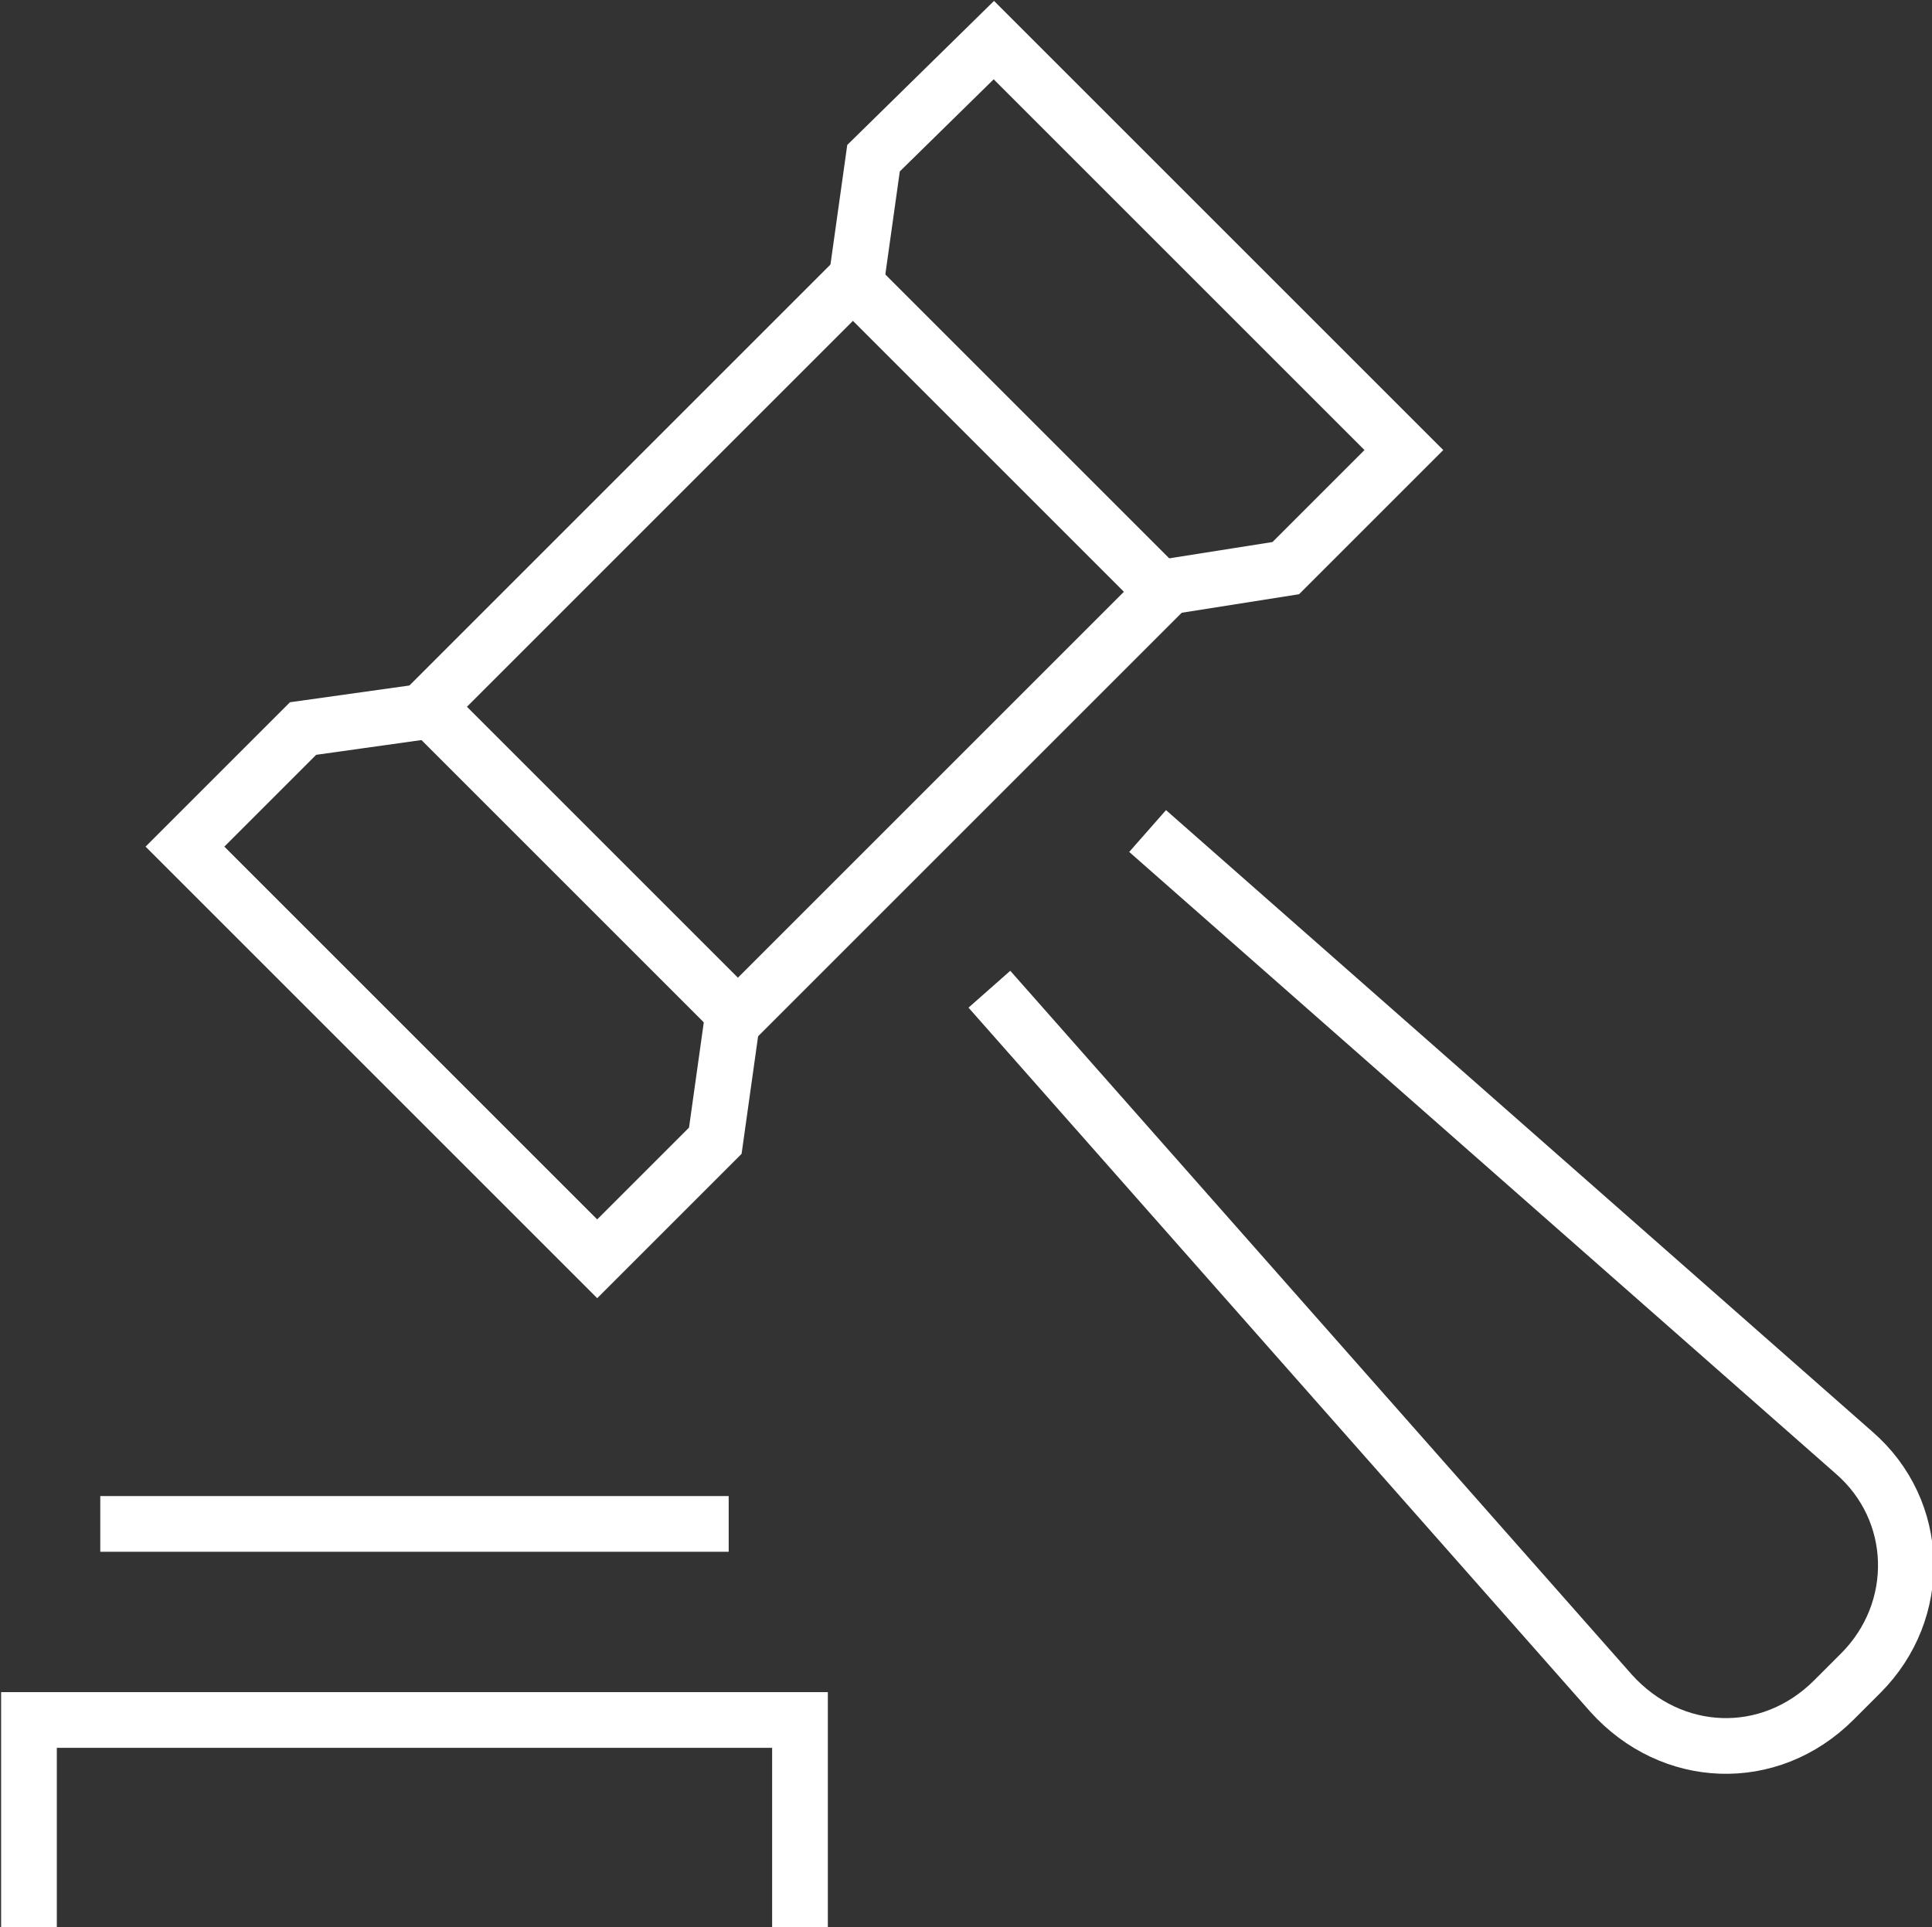 <?xml version="1.0" encoding="utf-8"?>
<!-- Generator: Adobe Illustrator 24.1.1, SVG Export Plug-In . SVG Version: 6.00 Build 0)  -->
<svg version="1.1" id="Layer_1" xmlns="http://www.w3.org/2000/svg" xmlns:xlink="http://www.w3.org/1999/xlink" x="0px" y="0px"
	 viewBox="0 0 86.7 86.5" style="enable-background:new 0 0 86.7 86.5;" xml:space="preserve">
<rect x="0" y="0" width="86.7" height="86.5" fill="#333333" stroke="none"/>
<style type="text/css">
	.st0{fill:#FFFFFF;}
	.st1{fill:none;stroke:#FFFFFF;stroke-width:2.626;}
	.st2{fill:#A17361;}
	.st3{fill:none;stroke:#FFFFFF;stroke-width:1.35;stroke-linecap:round;stroke-linejoin:round;stroke-miterlimit:10;}
	.st4{fill:none;stroke:#FFFFFF;stroke-width:1.2;stroke-linejoin:round;stroke-miterlimit:10;}
	.st5{fill:none;stroke:#FFFFFF;stroke-width:1.2;stroke-linecap:round;stroke-linejoin:round;stroke-miterlimit:10;}
	.st6{fill:#EFE8E4;}
	.st7{fill:none;stroke:#FFFFFF;stroke-width:2.5;stroke-miterlimit:10;}
</style>
<g>
	<path class="st0" d="M-560.8,366.9h7.2c1.5,0,2.7,0.5,3.5,1.5c0.8,1,1.2,2.2,1.2,3.5c0,1.5-0.5,2.8-1.4,3.7c-1,1-2.3,1.5-3.9,1.5
		h-1.4h-5.1V366.9z M-550.2,381.4c1.9,0.7,3.5,1.6,4.7,2.8c1.2,1.2,2.2,2.6,2.8,4.2c0.6,1.6,0.9,3.4,0.9,5.3c0,2.9-0.9,5.1-2.7,6.6
		c-1.8,1.6-4.6,2.3-8.2,2.3h-8v-22.3h1.9c0.6,0,1.3,0,1.9,0.1C-554.3,380.3-552.1,380.7-550.2,381.4 M-539.2,388.8
		c-0.4-1.5-1-3-1.8-4.3c-0.8-1.3-1.9-2.5-3.2-3.5c-1.3-1-2.9-1.8-4.7-2.4c1.1-0.8,1.9-1.7,2.5-2.9c0.6-1.2,0.9-2.5,0.9-3.8
		c0-1.1-0.2-2.1-0.6-3.1c-0.4-1-1-1.8-1.7-2.6c-0.7-0.7-1.6-1.3-2.5-1.8c-1-0.4-2.1-0.7-3.2-0.7h-9.8c-0.5,0-0.7,0.3-0.7,0.8v10.9
		v0.1v0.2V405c0,0.2,0.1,0.4,0.2,0.5c0.1,0.2,0.3,0.2,0.5,0.2h10c0.8,0,1.5,0,2.2-0.1c0.7,0,1.5-0.1,2.2-0.2
		c1.6-0.2,3.1-0.6,4.3-1.3c1.3-0.7,2.4-1.5,3.3-2.6c0.9-1.1,1.6-2.3,2.1-3.6c0.5-1.4,0.7-2.8,0.7-4.3
		C-538.6,392-538.8,390.4-539.2,388.8"/>
	<path class="st0" d="M-514.9,405.9c0.2,0.5,0.4,0.7,0.6,0.7c1.7-0.2,3.3-0.6,4.7-1.3c1.4-0.7,2.7-1.6,3.8-2.8
		c1.1-1.1,1.9-2.5,2.5-4c0.6-1.5,0.9-3.1,0.9-4.8c-0.1-2-0.6-4-1.6-5.8c-1-1.8-2.3-3.3-3.9-4.5c-2.6-2-3.8-4.5-3.8-7.5
		c0-1.2,0.2-2.4,0.7-3.5c0.5-1.1,1.1-2.1,1.9-3c0.8-0.9,1.8-1.6,2.8-2.2c1.1-0.6,2.2-1,3.4-1.1c0.6,0,0.8-0.3,0.8-0.9v-1.4
		c0-0.6-0.3-0.9-0.9-0.9c-0.2,0-0.5,0-0.7,0.1c-0.2,0-0.4,0.1-0.6,0.2c-1.5,0.3-2.9,0.8-4.2,1.6c-1.3,0.8-2.4,1.7-3.4,2.8
		c-0.9,1.1-1.7,2.3-2.2,3.7c-0.5,1.4-0.8,2.9-0.8,4.4c0,2,0.5,3.9,1.4,5.7s2.2,3.3,3.8,4.5c1.2,0.9,2.2,2.1,3,3.5
		c0.8,1.4,1.2,2.9,1.2,4.3c0,1.2-0.2,2.3-0.7,3.4c-0.5,1.1-1.1,2.1-1.9,3c-0.8,0.9-1.7,1.6-2.8,2.2c-1.1,0.6-2.2,1-3.4,1.1
		c-0.6,0.1-0.8,0.4-0.8,0.9C-515.2,404.9-515.1,405.4-514.9,405.9"/>
	<path class="st0" d="M-510.4,416.5c0,0,0-0.1,0-0.1c0-0.4-0.2-0.7-0.7-0.8l-1.2-0.3c-0.1,0-0.1,0-0.2,0c-0.1,0-0.1,0-0.2,0
		c-0.5,0-0.8,0.2-0.9,0.7l0,0.1c-0.2,0.6-0.5,1-1.1,1.4c-0.5,0.3-1.1,0.5-1.7,0.5c-0.1,0-0.3,0-0.4,0c-0.1,0-0.3,0-0.4-0.1l-9-2.3
		c-0.1,0-0.1,0-0.1,0c0,0-0.1,0-0.1,0c-0.2,0-0.4,0.1-0.6,0.2c-0.2,0.2-0.3,0.3-0.3,0.6l-0.3,1.3c0,0.1,0,0.2,0,0.3
		c0,0.5,0.2,0.8,0.7,0.9l3.4,0.8c-0.1,0.9-0.3,1.7-0.6,2.4c-0.4,0.7-0.8,1.3-1.4,1.7c-0.6,0.5-1.2,0.8-1.9,1
		c-0.7,0.2-1.5,0.4-2.2,0.4c-0.8,0-1.6-0.1-2.4-0.4c-0.8-0.3-1.4-0.6-2-1.1c-0.6-0.5-1-1.1-1.4-1.8s-0.5-1.5-0.5-2.3
		c0-1.9,0.5-3.4,1.5-4.4c1-1,2.4-1.5,4.3-1.5c0.5,0,0.7-0.3,0.8-0.8l0.3-1.4c0-0.1,0-0.1,0-0.1c0,0,0,0,0-0.1c0-0.4-0.3-0.6-0.9-0.7
		c-1.2-0.1-2.2-0.6-2.9-1.3c-0.7-0.7-1.1-1.6-1.1-2.7c0-0.5,0.1-1.1,0.3-1.5c0.2-0.5,0.4-0.9,0.8-1.3c0.4-0.4,0.8-0.7,1.3-0.9
		s1.2-0.3,1.9-0.3c1.3,0,2.3,0.4,3.1,1.1c0.7,0.7,1.1,1.7,1.1,3c0,0.6,0.3,0.8,1,0.8h1.6c0.5,0,0.8-0.3,0.8-0.8
		c0-1.2-0.2-2.2-0.6-3.1c-0.4-0.9-0.9-1.6-1.6-2.2c-0.7-0.6-1.5-1-2.4-1.3c-0.9-0.3-1.9-0.5-2.9-0.5c-1,0-1.9,0.2-2.9,0.5
		c-0.9,0.3-1.7,0.8-2.4,1.5c-0.7,0.6-1.3,1.4-1.7,2.3s-0.6,1.8-0.6,2.9c0,1.1,0.2,2.1,0.7,3.1s1.1,1.7,1.9,2.3
		c-1.4,0.7-2.5,1.7-3.3,3c-0.8,1.3-1.2,2.8-1.2,4.7c0,1.3,0.3,2.5,0.8,3.5c0.5,1.1,1.2,2,2.1,2.8c0.9,0.8,1.9,1.4,3.1,1.8
		c1.2,0.4,2.4,0.6,3.7,0.6c1.2,0,2.3-0.2,3.4-0.5c1.1-0.3,2.1-0.8,2.9-1.5c0.9-0.6,1.6-1.5,2.1-2.5c0.6-1,0.9-2.2,1-3.5l2.3,0.6
		c0.6,0.1,1.1,0.2,1.5,0.2c1.4,0,2.7-0.4,3.8-1.3c1.1-0.8,1.9-1.9,2.2-3.3C-510.4,416.5-510.4,416.5-510.4,416.5"/>
	<path class="st1" d="M-492.5,425.1v-69h-40.1h-1.2h-40.1v69c18.3,3.3,33.5,13.5,40.1,18.4c0,0,0.4,0.6,0.6,0.5
		c0.2,0.2,0.6-0.5,0.6-0.5C-526,438.5-510.7,428.3-492.5,425.1z"/>
</g>
<g>
	<path class="st0" d="M-805,325.5c0,0.4-0.1,0.7-0.2,1.1c-0.1,0.4-0.3,0.7-0.6,1c-0.2,0.3-0.6,0.5-0.9,0.7c-0.4,0.2-0.8,0.3-1.3,0.3
		h-5.9v-6.3h5.8c0.4,0,0.8,0.1,1.1,0.2c0.4,0.2,0.7,0.4,1,0.7c0.3,0.3,0.5,0.6,0.7,1C-805.1,324.6-805,325.1-805,325.5 M-806,315.9
		c0,0.9-0.3,1.6-0.8,2.1c-0.5,0.5-1.3,0.8-2.2,0.8h-4.9v-5.6h4.9c0.9,0,1.6,0.3,2.1,0.8C-806.2,314.3-806,315-806,315.9
		 M-803.2,320.1c0.6-0.5,1-1.1,1.3-1.9c0.3-0.7,0.4-1.5,0.4-2.4c0-0.9-0.2-1.8-0.5-2.5c-0.3-0.8-0.8-1.5-1.3-2c-0.6-0.6-1.2-1-2-1.4
		c-0.8-0.3-1.6-0.5-2.5-0.5h-10c-0.4,0-0.6,0.2-0.6,0.6v21.8c0,0.4,0.2,0.6,0.6,0.6h11c0.9,0,1.7-0.2,2.5-0.5c0.8-0.4,1.4-0.8,2-1.5
		c0.6-0.6,1-1.3,1.3-2.1c0.3-0.8,0.5-1.7,0.5-2.5c0-1.2-0.3-2.2-0.8-3.2C-801.6,321.5-802.3,320.7-803.2,320.1"/>
	<path class="st0" d="M-783.2,316.8c0,1-0.4,1.8-1.1,2.5c-0.7,0.7-1.6,1-2.7,1h-4.8v-6.9h4.8c0.5,0,1,0.1,1.5,0.3
		c0.5,0.2,0.9,0.4,1.2,0.7s0.6,0.7,0.8,1.1C-783.3,315.9-783.2,316.3-783.2,316.8 M-778.3,331.7l-4.2-8.4c1.2-0.7,2.1-1.6,2.8-2.7
		s1.1-2.4,1.1-3.7c0-1-0.2-1.9-0.5-2.8c-0.4-0.9-0.9-1.7-1.5-2.4c-0.6-0.7-1.4-1.3-2.3-1.7c-0.9-0.4-1.9-0.6-2.9-0.6h-9.9
		c-0.2,0-0.4,0.1-0.5,0.2c-0.1,0.1-0.1,0.3-0.1,0.4v21.8c0,0.4,0.2,0.6,0.6,0.6h3.3c0.4,0,0.6-0.2,0.6-0.6v-7.3h4.7l3.7,7.4
		c0.2,0.4,0.4,0.5,0.7,0.5h4c0.2,0,0.3-0.1,0.4-0.2C-778.2,332-778.2,331.9-778.3,331.7"/>
	<path class="st0" d="M-761.5,324.1h-6.6l3.3-8.8L-761.5,324.1z M-753.9,331.7l-8.7-21.8c-0.1-0.4-0.4-0.6-0.8-0.6h-2.6
		c-0.3,0-0.6,0.2-0.8,0.6l-8.7,21.8c-0.2,0.4-0.1,0.7,0.4,0.7h3.4c0.4,0,0.6-0.2,0.8-0.6l1.5-3.7h9.5l1.5,3.7
		c0.1,0.4,0.4,0.6,0.8,0.6h3.4c0.2,0,0.4-0.1,0.5-0.2C-753.8,332.1-753.8,331.9-753.9,331.7"/>
	<path class="st0" d="M-731.9,309.6c0-0.2-0.2-0.2-0.4-0.2h-4c-0.2,0-0.3,0-0.5,0.1c-0.1,0-0.3,0.2-0.5,0.4l-8.6,9.8V310
		c0-0.2-0.1-0.4-0.2-0.5c-0.2-0.1-0.3-0.2-0.4-0.2h-3.3c-0.4,0-0.6,0.2-0.6,0.6v21.8c0,0.4,0.2,0.6,0.6,0.6h3.3
		c0.4,0,0.6-0.2,0.6-0.6v-6.2l2.8-3l7,9.2c0.1,0.2,0.2,0.3,0.4,0.4c0.1,0.1,0.3,0.2,0.5,0.2h4.5c0.2,0,0.4-0.1,0.4-0.2
		c0.1-0.1,0-0.3-0.1-0.5l-9.6-12.5l8-9.1C-731.9,309.9-731.8,309.7-731.9,309.6"/>
	<path class="st0" d="M-726,332.4h15.4c0.4,0,0.7-0.2,0.7-0.6v-3c0-0.4-0.2-0.6-0.7-0.6H-722v-5.7h8.6c0.5,0,0.7-0.2,0.7-0.6v-2.9
		c0-0.4-0.2-0.6-0.7-0.6h-8.6v-4.7h11.2c0.4,0,0.6-0.2,0.6-0.6v-3c0-0.4-0.2-0.6-0.6-0.6H-726c-0.4,0-0.6,0.2-0.6,0.6v21.8
		C-726.6,332.2-726.4,332.4-726,332.4"/>
	<path class="st2" d="M-686.9,321.6c0.2-0.4,0.3-0.8,0.4-1.2c0-0.1,0-0.2,0-0.3c0-0.1-0.1-0.2-0.1-0.2c0,0-0.1-0.1-0.1-0.1
		c0,0-0.1,0-0.1,0l-2.6-0.5c-0.1,0-0.2,0-0.2,0c0,0.1-0.1,0.1-0.1,0.2c0,0.1,0,0.2-0.1,0.3c0,0.1-0.1,0.2-0.2,0.3
		c-0.2,0.2-0.4,0.3-0.7,0.2l-4-0.8c-0.1,0-0.2,0-0.3,0c-0.1,0.1-0.1,0.1-0.2,0.2l-0.5,2.6c0,0.1,0,0.2,0,0.3c0,0.1,0.1,0.2,0.2,0.2
		l0.3,0.1c0,0.3-0.2,0.6-0.4,0.9c-0.2,0.3-0.6,0.4-1,0.4c-0.2,0-0.3,0-0.5,0c-0.2,0-0.4-0.1-0.5-0.2c-0.2-0.1-0.3-0.2-0.4-0.4
		c-0.1-0.2-0.2-0.3-0.2-0.6c0-0.1,0-0.2,0-0.4c0-0.1,0.1-0.2,0.1-0.4c0.1-0.1,0.2-0.2,0.3-0.3c0.1-0.1,0.3-0.1,0.4-0.1h0
		c0.1,0,0.2,0,0.3,0c0.1,0,0.2-0.1,0.2-0.3l0.5-2.3c0.1-0.3,0-0.4-0.3-0.5c-0.1,0-0.2-0.1-0.3-0.2c-0.1-0.1-0.2-0.2-0.3-0.3
		c-0.1-0.1-0.1-0.2-0.2-0.3c0-0.1-0.1-0.2-0.1-0.3c0-0.1,0-0.3,0.1-0.5c0.1-0.2,0.3-0.3,0.5-0.3c0.4,0,0.7,0.2,0.7,0.6
		c0,0.2,0.1,0.4,0.4,0.4l2.3,0c0.1,0,0.2,0,0.3-0.1c0.1-0.1,0.1-0.2,0.1-0.3c0-0.7-0.1-1.3-0.3-1.8s-0.5-0.9-0.9-1.2
		c-0.4-0.3-0.8-0.6-1.3-0.7c-0.5-0.2-1-0.2-1.5-0.2c-0.5,0-1,0.1-1.5,0.3c-0.5,0.2-0.9,0.5-1.3,0.8c-0.4,0.3-0.7,0.7-0.9,1.2
		c-0.2,0.5-0.3,1-0.3,1.5c0,0.5,0.1,0.9,0.3,1.3c0.2,0.4,0.5,0.8,0.8,1.1c-0.3,0.2-0.6,0.4-0.8,0.6c-0.2,0.2-0.5,0.5-0.6,0.8
		s-0.3,0.6-0.4,1c-0.1,0.4-0.2,0.8-0.2,1.3c0,0.7,0.1,1.3,0.4,1.8c0.3,0.5,0.6,1,1.1,1.4c0.5,0.4,1,0.7,1.6,0.9
		c0.6,0.2,1.3,0.3,1.9,0.3c0.6,0,1.3,0,1.9-0.1c0.7-0.1,1.2-0.3,1.8-0.6c0.5-0.3,1-0.7,1.3-1.3c0.4-0.6,0.6-1.3,0.6-2.3l0.5,0.1
		c0.6,0.1,1.2,0.1,1.7-0.2c0.6-0.2,1.1-0.6,1.5-1C-687.3,322.4-687.1,322-686.9,321.6"/>
	<path class="st0" d="M-679.6,331.6c1.5,0.7,3,1.1,4.6,1.1c1.1,0,2.2-0.2,3.2-0.5s2-0.8,2.8-1.4c0.8-0.6,1.4-1.4,1.9-2.2
		c0.5-0.9,0.7-1.9,0.7-2.9c0-1.1-0.2-2-0.6-2.8c-0.4-0.8-1-1.4-1.7-2c-0.7-0.6-1.5-1-2.4-1.4c-0.9-0.4-1.9-0.7-3-1
		c-0.7-0.2-1.3-0.4-1.8-0.6c-0.5-0.2-1-0.4-1.4-0.6s-0.7-0.5-0.9-0.8c-0.2-0.3-0.3-0.6-0.3-1c0-0.5,0.1-1,0.3-1.3
		c0.2-0.3,0.5-0.6,0.9-0.7c0.3-0.2,0.7-0.3,1.1-0.4c0.4-0.1,0.8-0.1,1.2-0.1c0.5,0,0.9,0.1,1.3,0.2s0.8,0.3,1.2,0.5s0.7,0.4,1.1,0.7
		s0.6,0.5,0.9,0.7c0.2,0.2,0.4,0.3,0.6,0.4c0.2,0.1,0.4,0,0.6-0.2l1.7-1.8c0.4-0.4,0.4-0.8,0-1.2c-0.9-0.9-2-1.7-3.3-2.4
		c-1.3-0.6-2.6-1-3.9-1c-1.2,0-2.4,0.2-3.4,0.5c-1,0.3-1.9,0.7-2.6,1.3c-0.7,0.6-1.3,1.2-1.7,2c-0.4,0.8-0.6,1.7-0.6,2.6
		c0,1.8,0.7,3.2,2,4.3c1.3,1.1,3.2,2,5.7,2.7c0.4,0.1,0.9,0.2,1.4,0.4c0.5,0.2,1,0.4,1.4,0.6c0.4,0.2,0.8,0.5,1.1,0.9
		c0.3,0.3,0.5,0.8,0.5,1.3c0,0.4-0.1,0.8-0.3,1.1c-0.2,0.4-0.4,0.7-0.8,1s-0.7,0.5-1.2,0.7c-0.5,0.2-1,0.2-1.6,0.2
		c-0.6,0-1.1-0.1-1.6-0.2c-0.5-0.2-1-0.4-1.4-0.6c-0.4-0.3-0.9-0.5-1.2-0.9c-0.4-0.3-0.7-0.6-1-0.9c-0.2-0.2-0.4-0.3-0.5-0.3
		c-0.2-0.1-0.4,0-0.5,0.2l-2.1,2c-0.2,0.2-0.3,0.4-0.2,0.6c0.1,0.2,0.2,0.4,0.4,0.6C-682.4,330-681.1,330.9-679.6,331.6"/>
	<path class="st0" d="M-649.9,328c-0.8,0.3-1.6,0.4-2.4,0.4c-1.1,0-2-0.2-2.9-0.6c-0.9-0.4-1.7-1-2.3-1.6c-0.7-0.7-1.2-1.5-1.5-2.4
		c-0.4-0.9-0.6-1.9-0.6-3c0-1.1,0.2-2,0.6-2.9c0.4-0.9,0.9-1.7,1.5-2.4c0.7-0.7,1.4-1.2,2.3-1.6c0.9-0.4,1.9-0.6,2.9-0.6
		c0.8,0,1.6,0.1,2.3,0.4c0.7,0.2,1.4,0.6,2.1,1.1c0.4,0.2,0.7,0.2,0.9,0l1.6-2.8c0-0.1,0.1-0.2,0.1-0.3c0-0.1-0.1-0.3-0.2-0.4
		c-0.9-0.7-1.9-1.2-3-1.6c-1.1-0.4-2.3-0.6-3.8-0.6c-1.6,0-3.2,0.3-4.6,0.9c-1.4,0.6-2.7,1.5-3.8,2.5c-1.1,1.1-1.9,2.3-2.6,3.8
		s-0.9,3-0.9,4.6c0,1.6,0.3,3.2,0.9,4.6c0.6,1.4,1.5,2.7,2.6,3.8c1.1,1.1,2.4,1.9,3.8,2.5c1.4,0.6,3,0.9,4.6,0.9
		c1.4,0,2.7-0.2,3.8-0.6c1.1-0.4,2.1-0.9,3-1.6c0.2-0.1,0.3-0.3,0.3-0.4c0-0.1,0-0.3-0.2-0.5l-1.6-2.6c-0.2-0.3-0.6-0.3-1,0
		C-648.5,327.4-649.2,327.8-649.9,328"/>
	<path class="st0" d="M-625.8,332.4h3.3c0.4,0,0.7-0.2,0.7-0.6V310c0-0.2-0.1-0.4-0.2-0.5c-0.1-0.1-0.2-0.1-0.4-0.1h-3.3
		c-0.2,0-0.4,0.1-0.4,0.2s-0.1,0.3-0.1,0.5v8.1h-10.3V310c0-0.2-0.1-0.4-0.2-0.5c-0.1-0.1-0.3-0.1-0.4-0.1h-3.3
		c-0.2,0-0.4,0.1-0.5,0.2s-0.1,0.3-0.1,0.5v21.7c0,0.4,0.2,0.6,0.6,0.6h3.3c0.5,0,0.7-0.2,0.7-0.6v-9.3h10.3v9.3
		C-626.4,332.2-626.2,332.4-625.8,332.4"/>
	<path class="st0" d="M-599.3,320.9c0,1-0.2,2-0.6,2.9c-0.4,0.9-0.9,1.7-1.5,2.4c-0.7,0.7-1.4,1.2-2.3,1.6c-0.9,0.4-1.9,0.6-2.9,0.6
		c-1,0-2-0.2-2.9-0.6c-0.9-0.4-1.7-0.9-2.3-1.6c-0.7-0.7-1.2-1.5-1.5-2.4c-0.4-0.9-0.5-1.9-0.5-2.9c0-1.1,0.2-2,0.5-2.9
		c0.4-0.9,0.9-1.7,1.5-2.4c0.7-0.7,1.4-1.2,2.3-1.6c0.9-0.4,1.8-0.6,2.9-0.6c1.1,0,2,0.2,2.9,0.6c0.9,0.4,1.7,0.9,2.3,1.6
		c0.7,0.7,1.2,1.5,1.5,2.4C-599.5,318.8-599.3,319.8-599.3,320.9 M-594.8,320.9c0-1.7-0.3-3.2-0.9-4.6c-0.6-1.4-1.5-2.7-2.5-3.8
		c-1.1-1.1-2.3-1.9-3.8-2.5c-1.4-0.6-3-0.9-4.6-0.9c-1.6,0-3.2,0.3-4.6,0.9c-1.4,0.6-2.7,1.5-3.8,2.5c-1.1,1.1-1.9,2.3-2.5,3.8
		c-0.6,1.4-0.9,3-0.9,4.6c0,1.6,0.3,3.2,0.9,4.6c0.6,1.4,1.4,2.7,2.5,3.8c1.1,1.1,2.3,1.9,3.8,2.5c1.4,0.6,3,0.9,4.6,0.9
		c1.6,0,3.2-0.3,4.6-0.9c1.4-0.6,2.7-1.5,3.8-2.5c1.1-1.1,1.9-2.3,2.5-3.8C-595.1,324-594.8,322.5-594.8,320.9"/>
	<path class="st0" d="M-590.8,331.7c0,0.5,0.2,0.7,0.7,0.7h12.9c0.5,0,0.7-0.2,0.7-0.7v-2.8c0-0.2-0.1-0.4-0.2-0.5
		c-0.1-0.1-0.3-0.2-0.5-0.2h-9.1V310c0-0.5-0.2-0.7-0.7-0.7h-3.2c-0.2,0-0.4,0.1-0.5,0.2c-0.1,0.1-0.2,0.3-0.2,0.5V331.7z"/>
	<path class="st0" d="M-573.4,309.9v3.1c0,0.4,0.2,0.6,0.6,0.6h11.5l-12.1,15c-0.1,0.2-0.2,0.4-0.2,0.6v2.7c0,0.4,0.2,0.5,0.6,0.5
		h17.3c0.4,0,0.6-0.2,0.6-0.5v-3.1c0-0.4-0.2-0.6-0.6-0.6h-11.6l12-15.1c0,0,0.1-0.1,0.1-0.2c0-0.1,0.1-0.2,0.1-0.4v-2.6
		c0-0.4-0.2-0.6-0.6-0.6h-17.2C-573.2,309.4-573.4,309.5-573.4,309.9"/>
	<path class="st2" d="M-686.5,308.4v-3c0-0.4-0.2-0.6-0.7-0.6h-7.4h-2.5h-7.4c-0.4,0-0.6,0.2-0.6,0.6v3c0,0.4,0.2,0.6,0.6,0.6h7.4
		h2.5h7.4C-686.7,309-686.5,308.8-686.5,308.4"/>
	<path class="st2" d="M-686.5,336.3v-3c0-0.4-0.2-0.6-0.7-0.6h-7.4h-2.5h-7.4c-0.4,0-0.6,0.2-0.6,0.6v3c0,0.4,0.2,0.6,0.6,0.6h7.4
		h2.5h7.4C-686.7,336.9-686.5,336.7-686.5,336.3"/>
</g>
<g>
	<path class="st3" d="M-436.9,358.9h21.2 M-436.9,352.8h10.6 M-408.1,361.9v-15.1h-33.3v15.1 M-406.6,384.6l-9.1-15.1 M-406.6,364.9
		l-18.1,9.1l-18.1-9.1 M-442.9,384.6l9.1-15.1 M-402.1,355.9v36.3h-45.4v-36.3"/>
</g>
<g>
	<path class="st3" d="M-481.2,462.2c0-9.2,7.5-16.7,16.7-16.7s16.7,7.5,16.7,16.7 M-453.6,492.2c0,1.8-1.5,3.3-3.3,3.3
		c-1.8,0-3.3-1.5-3.3-3.3c0-1.8,1.5-3.3,3.3-3.3C-455.1,488.8-453.6,490.3-453.6,492.2z M-452.8,492.2h6.7 M-442.8,488.8
		c0,2-1.5,3.3-3.3,3.3 M-447.8,467.2c5,0,8.3,3.7,8.3,8.3c0,4.6-3.3,8.3-8.3,8.3V467.2z M-481.2,483.8c-5,0-8.3-3.7-8.3-8.3
		c0-4.6,3.3-8.3,8.3-8.3V483.8z"/>
</g>
<g>
	<path class="st3" d="M-555.3,468c0,4.2-3.4,7.5-7.5,7.5s-7.5-3.4-7.5-7.5c0-4.2,3.4-7.5,7.5-7.5S-555.3,463.8-555.3,468z
		 M-555.3,484.5l-7.5,12l-7.5-12 M-573.5,479.2c-5.9-6-5.9-15.7,0-21.7c5.9-6,15.4-6,21.3,0c5.9,6,5.9,15.7,0,21.7"/>
</g>
<g>
	<path class="st4" d="M-657.3,466v21.4 M-667.4,466v21.4 M-677.5,466v21.4 M-687.7,466v21.4"/>
	<path class="st5" d="M-642.4,491.4h-60.2 M-692.8,465.7h40.6v-4.4l-20.3-9.7l-20.3,9.6V465.7z M-638.8,497h-67.4"/>
	<path class="st4" d="M-653.1,473.8h9.7v5.2h-9.7 M-647.2,479.5v7.9 M-691.9,473.8h-9.7v5.2h9.7 M-697.8,479.5v7.9"/>
</g>
<path class="st6" d="M-1492.1-75.7c-4.4,0-7.9,1.5-10.5,4.6l-47.4,47.4c-3.1,3.1-4.6,6.4-4.6,9.9c0,4.4,1.3,7.9,3.9,10.5
	l113.2,113.2l-113.2,113.8c-2.6,2.6-3.9,5.9-3.9,9.9c0,4.8,1.5,8.8,4.6,11.8l48.7,47.4c3.1,3.1,6.1,4.6,9.2,4.6
	c3.5,0,6.8-1.5,9.9-4.6l172.4-173c3.1-3.1,4.6-6.1,4.6-9.2c0-3.5-1.5-7-4.6-10.5l-172.4-171.7C-1484-74.4-1487.3-75.7-1492.1-75.7
	 M-1280.3-75.7c-4.4,0-7.9,1.5-10.5,4.6l-47.4,47.4c-3.1,3.1-4.6,6.4-4.6,9.9c0,4.4,1.3,7.9,3.9,10.5l113.2,113.2l-113.2,113.8
	c-2.6,2.6-3.9,5.9-3.9,9.9c0,4.8,1.5,8.8,4.6,11.8l48.7,47.4c3.1,3.1,6.1,4.6,9.2,4.6c3.5,0,6.8-1.5,9.9-4.6l172.4-173
	c3.1-3.1,4.6-6.1,4.6-9.2c0-3.5-1.5-7-4.6-10.5l-172.4-171.7C-1272.2-74.4-1275.5-75.7-1280.3-75.7"/>
<path class="st6" d="M-1172.3,577.4c5-10.7,8.2-21.1,9.6-31.2c1-3,1.3-5.5,0.8-7.6c-0.5-2-1.6-4-3.3-6c-1-0.7-1.9-1.4-2.8-2.3
	c-0.8-0.8-1.9-1.3-3.3-1.3l-68.5-13.6c-2.7-1-4.6-0.8-5.8,0.8c-1.2,1.5-2.1,3.3-2.8,5.3c0,2.7-0.6,5.5-1.8,8.6
	c-1.2,3-3.1,5.7-5.8,8.1c-5,5-11.4,7.2-19.1,6.5l-106.7-21.1c-2.7-0.7-5-0.3-7,1.3c-2,1.5-3.4,3.6-4,6.3l-14.6,70
	c-0.7,2-0.3,4.3,1,6.8c1.3,2.5,3.4,4.1,6,4.8l8.1,2c-0.7,9.1-4,17.1-10.1,24.2c-6,7-15.3,10.6-27.7,10.6c-4,0-8.6-0.4-13.6-1.3
	c-5-0.8-9.7-2.4-13.8-4.8c-4.2-2.3-7.8-5.5-10.8-9.6c-3-4-4.5-9.2-4.5-15.6c0-3,0.3-6.2,1-9.6c0.7-3.4,1.9-6.5,3.8-9.3
	c1.8-2.8,4.4-5.1,7.6-6.8c3.2-1.7,7.1-2.3,11.8-2h0.5c1.7,0.3,4,0.1,7-0.8c3-0.8,4.9-3.3,5.5-7.3l12.1-60.4
	c1.7-7.4-0.8-11.6-7.6-12.6c-3.4-0.7-6.4-2.3-9.1-4.8c-2.7-2.5-5-5.3-6.8-8.3c-1.8-3-3.3-6-4.3-8.8c-1-2.8-1.5-5.3-1.5-7.3
	c0-3.7,1-8,3-12.8c2-4.9,6.7-7.3,14.1-7.3c11.7,0,17.6,5.4,17.6,16.1c0,6.4,3.5,9.6,10.6,9.6l59.9-0.5c3,0,5.6-0.9,7.8-2.8
	c2.2-1.8,3.3-4.6,3.3-8.3c0-19.1-2.9-35.5-8.8-49.1c-5.9-13.6-13.8-24.7-23.7-33.2c-9.9-8.6-21.4-14.9-34.5-18.9
	c-13.1-4-26.7-6-40.8-6c-14.1,0-27.6,2.6-40.5,7.8c-12.9,5.2-24.3,12.3-34.2,21.4c-9.9,9.1-17.8,19.8-23.7,32.2
	c-5.9,12.4-8.8,25.8-8.8,40.3c0,13.1,2.9,25,8.8,35.7c5.9,10.7,12.7,20.1,20.4,28.2c-7.7,5.4-14.9,11.1-21.4,17.1
	c-6.5,6-12.3,12.8-17.1,20.4c-4.9,7.6-8.6,16.1-11.3,25.7c-2.7,9.6-4,20.7-4,33.5c0,17.5,3.6,33.5,10.8,48.1
	c7.2,14.6,17,27.2,29.5,37.8c12.4,10.6,26.8,18.8,43,24.7c16.3,5.9,33.5,8.8,51.6,8.8c16.8,0,33.8-1.3,51.1-3.8
	c17.3-2.5,33.1-7.8,47.3-15.9c14.3-8.1,26.2-19.5,35.7-34.5c9.6-14.9,15-35,16.4-60.2l12.6,2.5c15.4,3,30.8,1.4,46.1-4.8
	c15.3-6.2,28.8-14.9,40.5-25.9C-1183.7,597.7-1177.3,588.1-1172.3,577.4"/>
<g>
	<path class="st7" d="M-663.7,100.2l0-19.5c-4,0-7.4-3.3-7.4-7.4l0-15.1c0-4.1,3.3-7.4,7.4-7.4l8.9,0 M-669.3,32.6
		c0,5.2,4.2,9.4,9.4,9.4c5.2,0,9.4-4.2,9.4-9.4c0-5.2-4.2-9.4-9.4-9.4C-665.1,23.2-669.3,27.4-669.3,32.6z M-601.8,100.2l0-19.5
		c4,0,7.4-3.3,7.4-7.4l0-15.1c0-4.1-3.3-7.4-7.4-7.4l-8.9,0 M-596.2,32.6c0,5.2-4.2,9.4-9.4,9.4s-9.4-4.2-9.4-9.4
		c0-5.2,4.2-9.4,9.4-9.4S-596.2,27.4-596.2,32.6z M-625.2,100.2l0-24.1c4,0,7.3-3.3,7.3-7.4V48.4c0-4.1-3.3-7.4-7.4-7.4h-15
		c-4.1,0-7.4,3.4-7.4,7.4l0,20.3c0,4.1,3.3,7.4,7.4,7.4l0,24 M-623.4,23c0,5.2-4.2,9.4-9.4,9.4c-5.2,0-9.4-4.2-9.4-9.4
		c0-5.2,4.2-9.4,9.4-9.4C-627.6,13.5-623.4,17.8-623.4,23z"/>
</g>
<g>
	<path class="st7" d="M-462.4,65.2c0.2-0.5-1.9,6.9-12.5,3.1l-1.6-0.5c-7.2-2.9-15.3-4.8-26.9-4.8h-0.1c-11.6,0-19.8,1.9-26.9,4.8
		l-1.6,0.5c-10.5,3.8-12.7-3.6-12.5-3.1"/>
	<line class="st7" x1="-503.4" y1="114.2" x2="-503.4" y2="63"/>
	<path class="st7" d="M-458.7,96.7c0,5.3-5.9,9.5-13.2,9.5c-7.3,0-13.2-4.3-13.2-9.5c0-5.3,13.2-27,13.2-27S-458.7,91.4-458.7,96.7z
		"/>
	<line class="st7" x1="-484" y1="94.5" x2="-460" y2="94.5"/>
	<path class="st7" d="M-521.7,96.7c0,5.3-5.9,9.5-13.2,9.5c-7.3,0-13.2-4.3-13.2-9.5c0-5.3,13.2-27,13.2-27S-521.7,91.4-521.7,96.7z
		"/>
	<line class="st7" x1="-546.9" y1="94.5" x2="-522.9" y2="94.5"/>
	<path class="st7" d="M-502.2,52.4c0,0.7-0.6,1.3-1.3,1.3c-0.7,0-1.3-0.6-1.3-1.3c0-0.7,0.6-1.3,1.3-1.3
		C-502.7,51.1-502.2,51.7-502.2,52.4z"/>
	<path class="st7" d="M-503.4,121.7c-10.3,0-19.4,5.4-24.5,13.5l48.9-0.1C-484.1,127.1-493.1,121.7-503.4,121.7z"/>
</g>
<g>
	<path class="st7" d="M-344.9,57.3c-1.7,1.7-4.2,2.8-6.8,2.8c-5.3,0-9.6-4.3-9.6-9.6c0-5.3,4.3-9.6,9.6-9.6c2.6,0,4.9,1,6.6,2.6
		 M-329.1,57.4c-2.9,9.7-12,16.8-22.6,16.8c-13.1,0-23.6-10.6-23.6-23.6s10.6-23.6,23.6-23.6c10.6,0,19.6,7,22.6,16.6 M-313.6,57.5
		c-3.3,18.2-19.2,32-38.3,32c-21.5,0-38.9-17.4-38.9-38.9c0-21.5,17.4-38.9,38.9-38.9c19.1,0,35,13.7,38.3,31.9"/>
	<line class="st7" x1="-385.1" y1="95.7" x2="-383" y2="91.9"/>
	<line class="st7" x1="-299.9" y1="59.3" x2="-307.1" y2="50.4"/>
	<line class="st7" x1="-307.1" y1="50.4" x2="-299.9" y2="41.4"/>
	<line class="st7" x1="-286.4" y1="59.3" x2="-293.5" y2="50.4"/>
	<line class="st7" x1="-293.5" y1="50.4" x2="-286.4" y2="41.4"/>
	<line class="st7" x1="-351.5" y1="50.4" x2="-293.5" y2="50.4"/>
	<line class="st7" x1="-383.5" y1="92.9" x2="-380.5" y2="87.5"/>
	<line class="st7" x1="-319.3" y1="95.7" x2="-321.4" y2="91.9"/>
	<line class="st7" x1="-320.9" y1="92.9" x2="-323.9" y2="87.5"/>
</g>
<g>
	<path class="st7" d="M-127.1,62.9v39.5 M-145.8,62.9v39.5 M-164.5,62.9v39.5 M-183.2,62.9v39.5"/>
	<path class="st7" d="M-99.5,109.8h-111.3 M-192.6,62.3h74.9l0-8.1l-37.5-17.8l-37.5,17.8V62.3z M-92.9,120.1h-124.4"/>
	<path class="st7" d="M-119.4,77.3h18v9.6h-18 M-108.4,87.7v14.7 M-190.9,77.3h-18v9.6h18 M-201.9,87.7v14.7"/>
</g>
<g>
	<line class="st7" x1="32.7" y1="68.4" x2="4.5" y2="68.4"/>
	<path class="st7" d="M51.5,37.3l31.7,27.9c3,2.6,3.1,7.1,0.3,9.9l-1.2,1.2C79.4,79.2,75,79,72.3,76L44.4,44.4"/>
	
		<rect x="22.2" y="19.3" transform="matrix(0.707 -0.707 0.707 0.707 -10.154 33.773)" class="st7" width="27" height="19.7"/>
	<polyline class="st7" points="38.4,12.8 39.2,7.1 44.6,1.8 63,20.2 57.7,25.5 52,26.4 	"/>
	<polyline class="st7" points="1.3,86.5 1.3,77.2 35.9,77.2 35.9,86.5 	"/>
	<polyline class="st7" points="19.3,31.9 13.6,32.7 8.3,38 26.8,56.5 32.1,51.2 32.9,45.5 	"/>
</g>
</svg>

